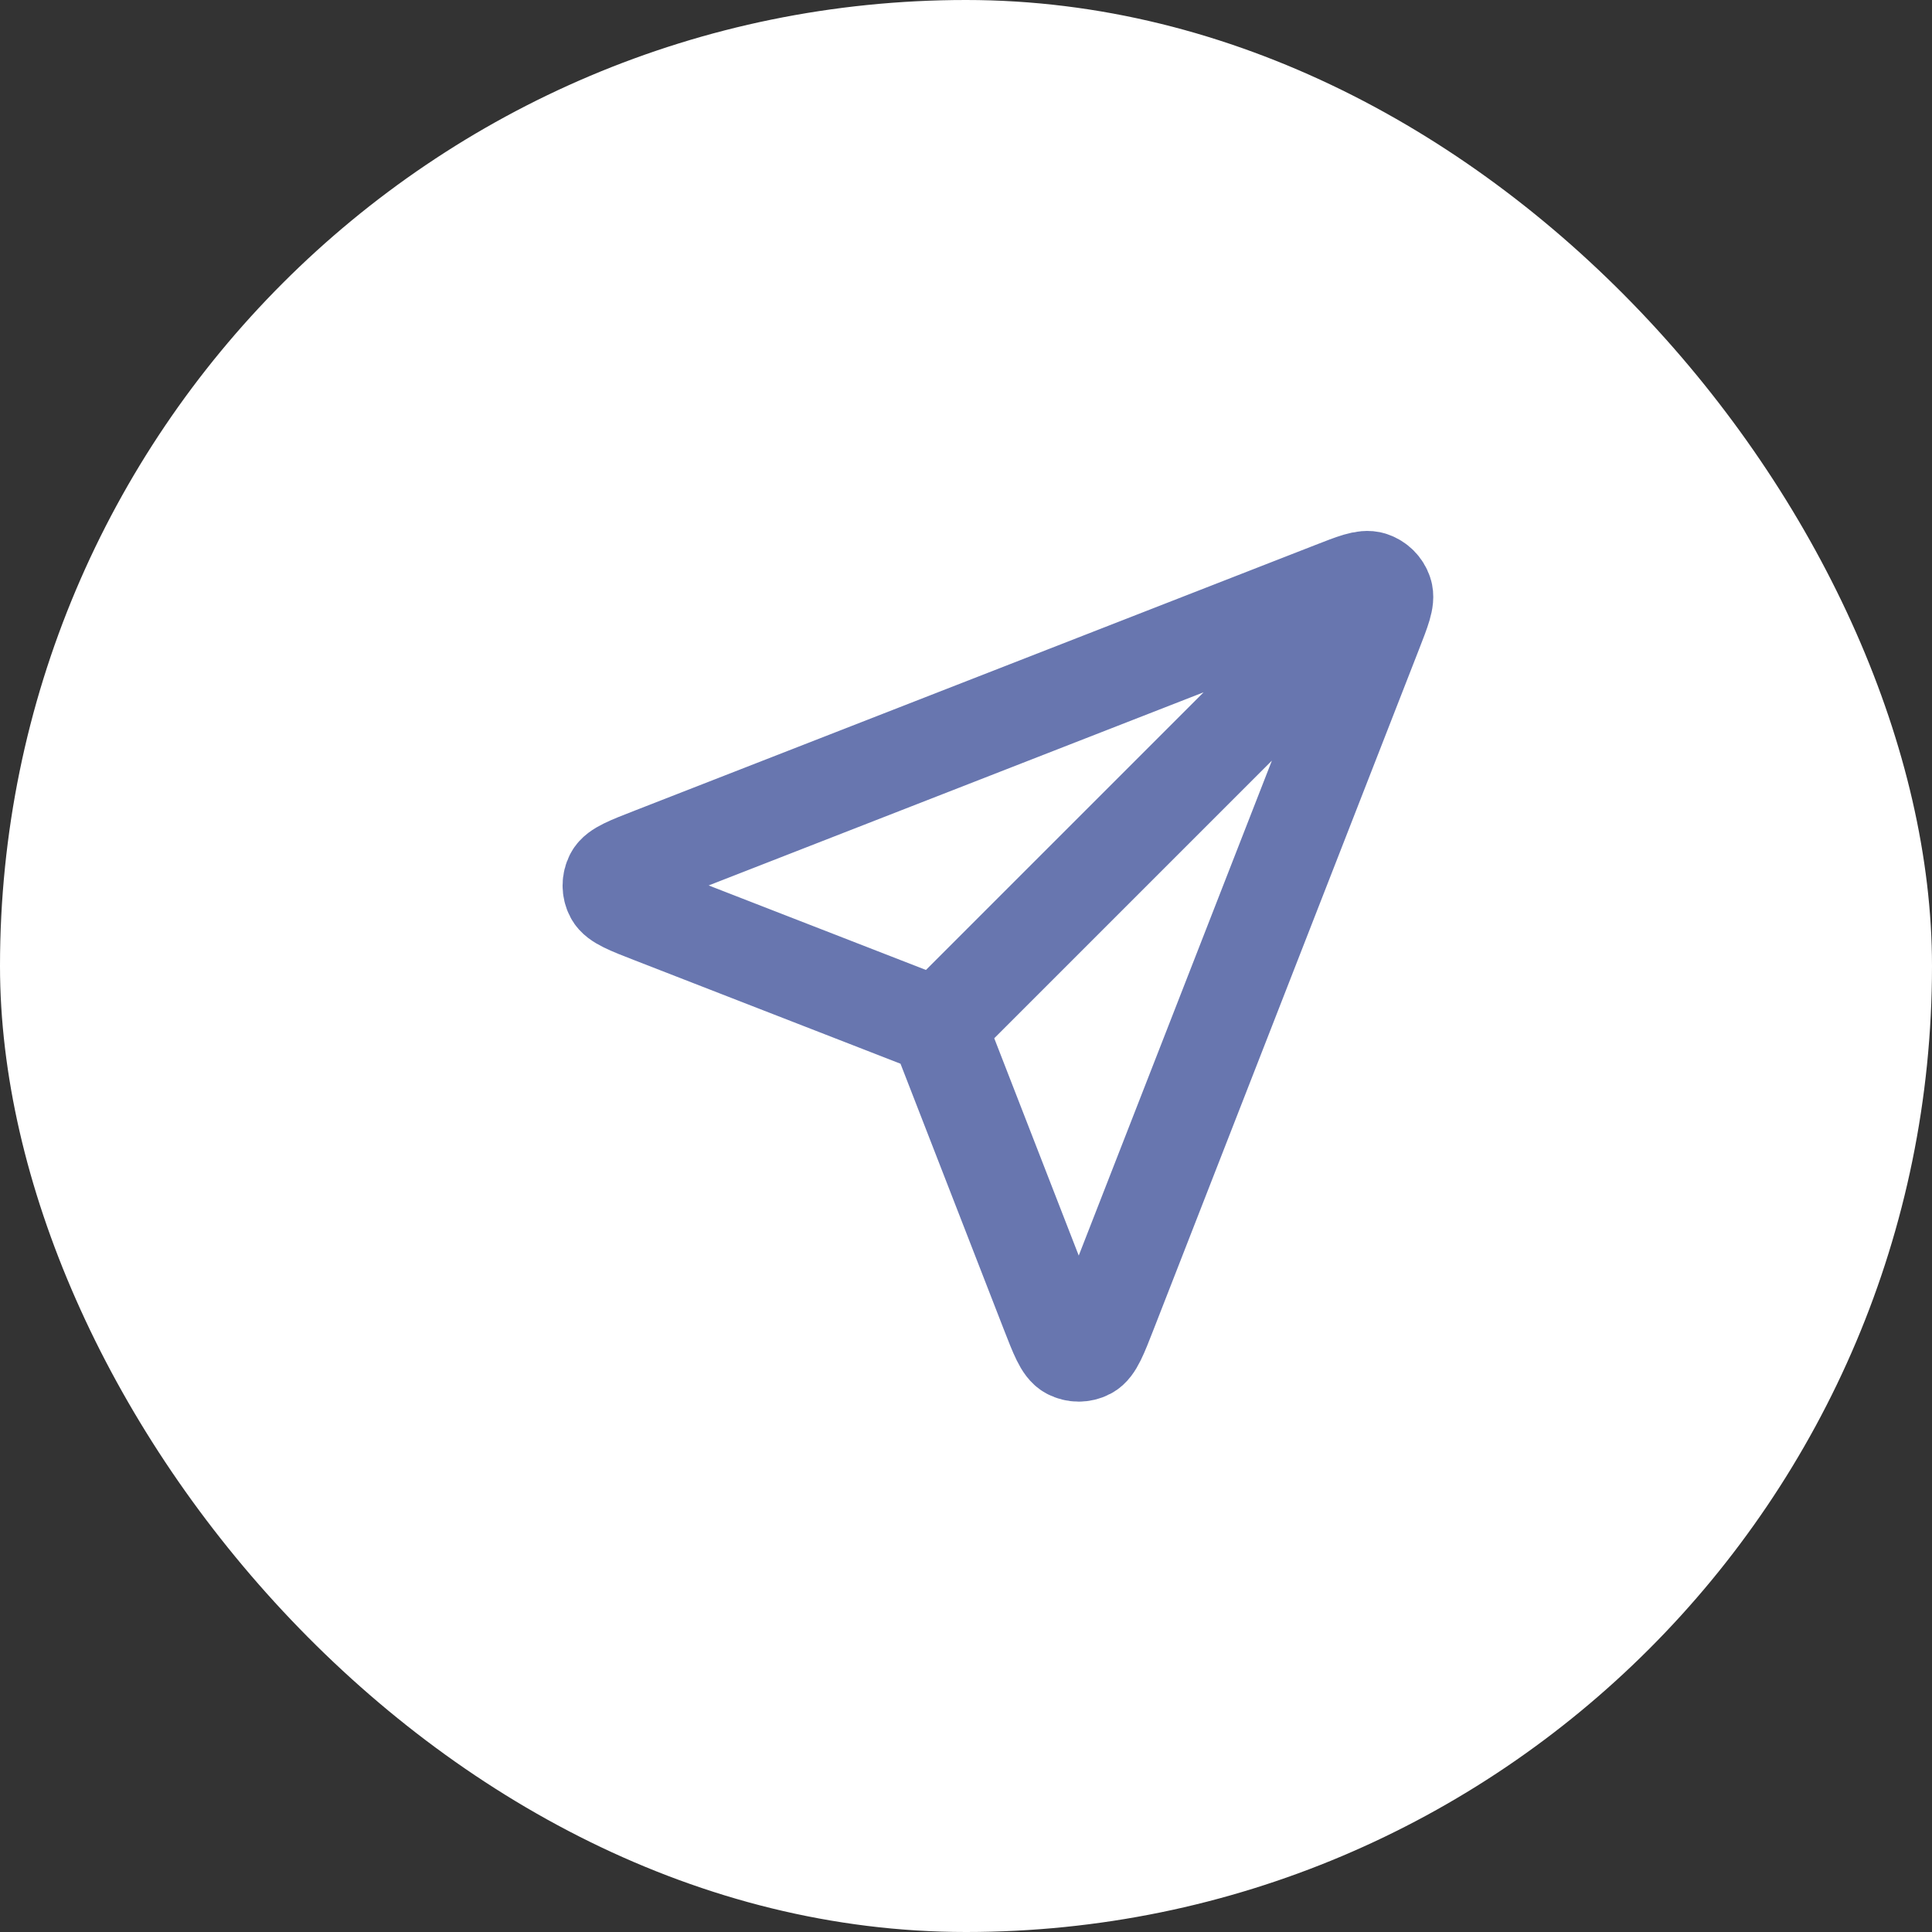 <svg width="30" height="30" viewBox="0 0 30 30" fill="none" xmlns="http://www.w3.org/2000/svg">
<rect x="0" y="0" width="30" height="30" fill="#333333" stroke="none"/>
<rect width="30" height="30" rx="15" fill="white"/>
<path d="M14.562 15.938L21.125 9.375M14.642 16.143L16.284 20.366C16.429 20.738 16.501 20.924 16.606 20.979C16.696 21.026 16.804 21.026 16.894 20.979C16.998 20.925 17.071 20.739 17.216 20.367L21.335 9.812C21.466 9.476 21.532 9.309 21.496 9.201C21.465 9.108 21.392 9.035 21.298 9.004C21.191 8.968 21.023 9.034 20.688 9.165L10.133 13.284C9.761 13.429 9.575 13.501 9.521 13.605C9.474 13.696 9.474 13.804 9.521 13.894C9.575 13.998 9.761 14.071 10.133 14.215L14.357 15.858C14.432 15.887 14.47 15.902 14.502 15.925C14.53 15.945 14.555 15.969 14.575 15.998C14.598 16.029 14.612 16.067 14.642 16.143Z" stroke="#6876AF" stroke-width="1.5" stroke-linecap="round" stroke-linejoin="round"/>
</svg>
